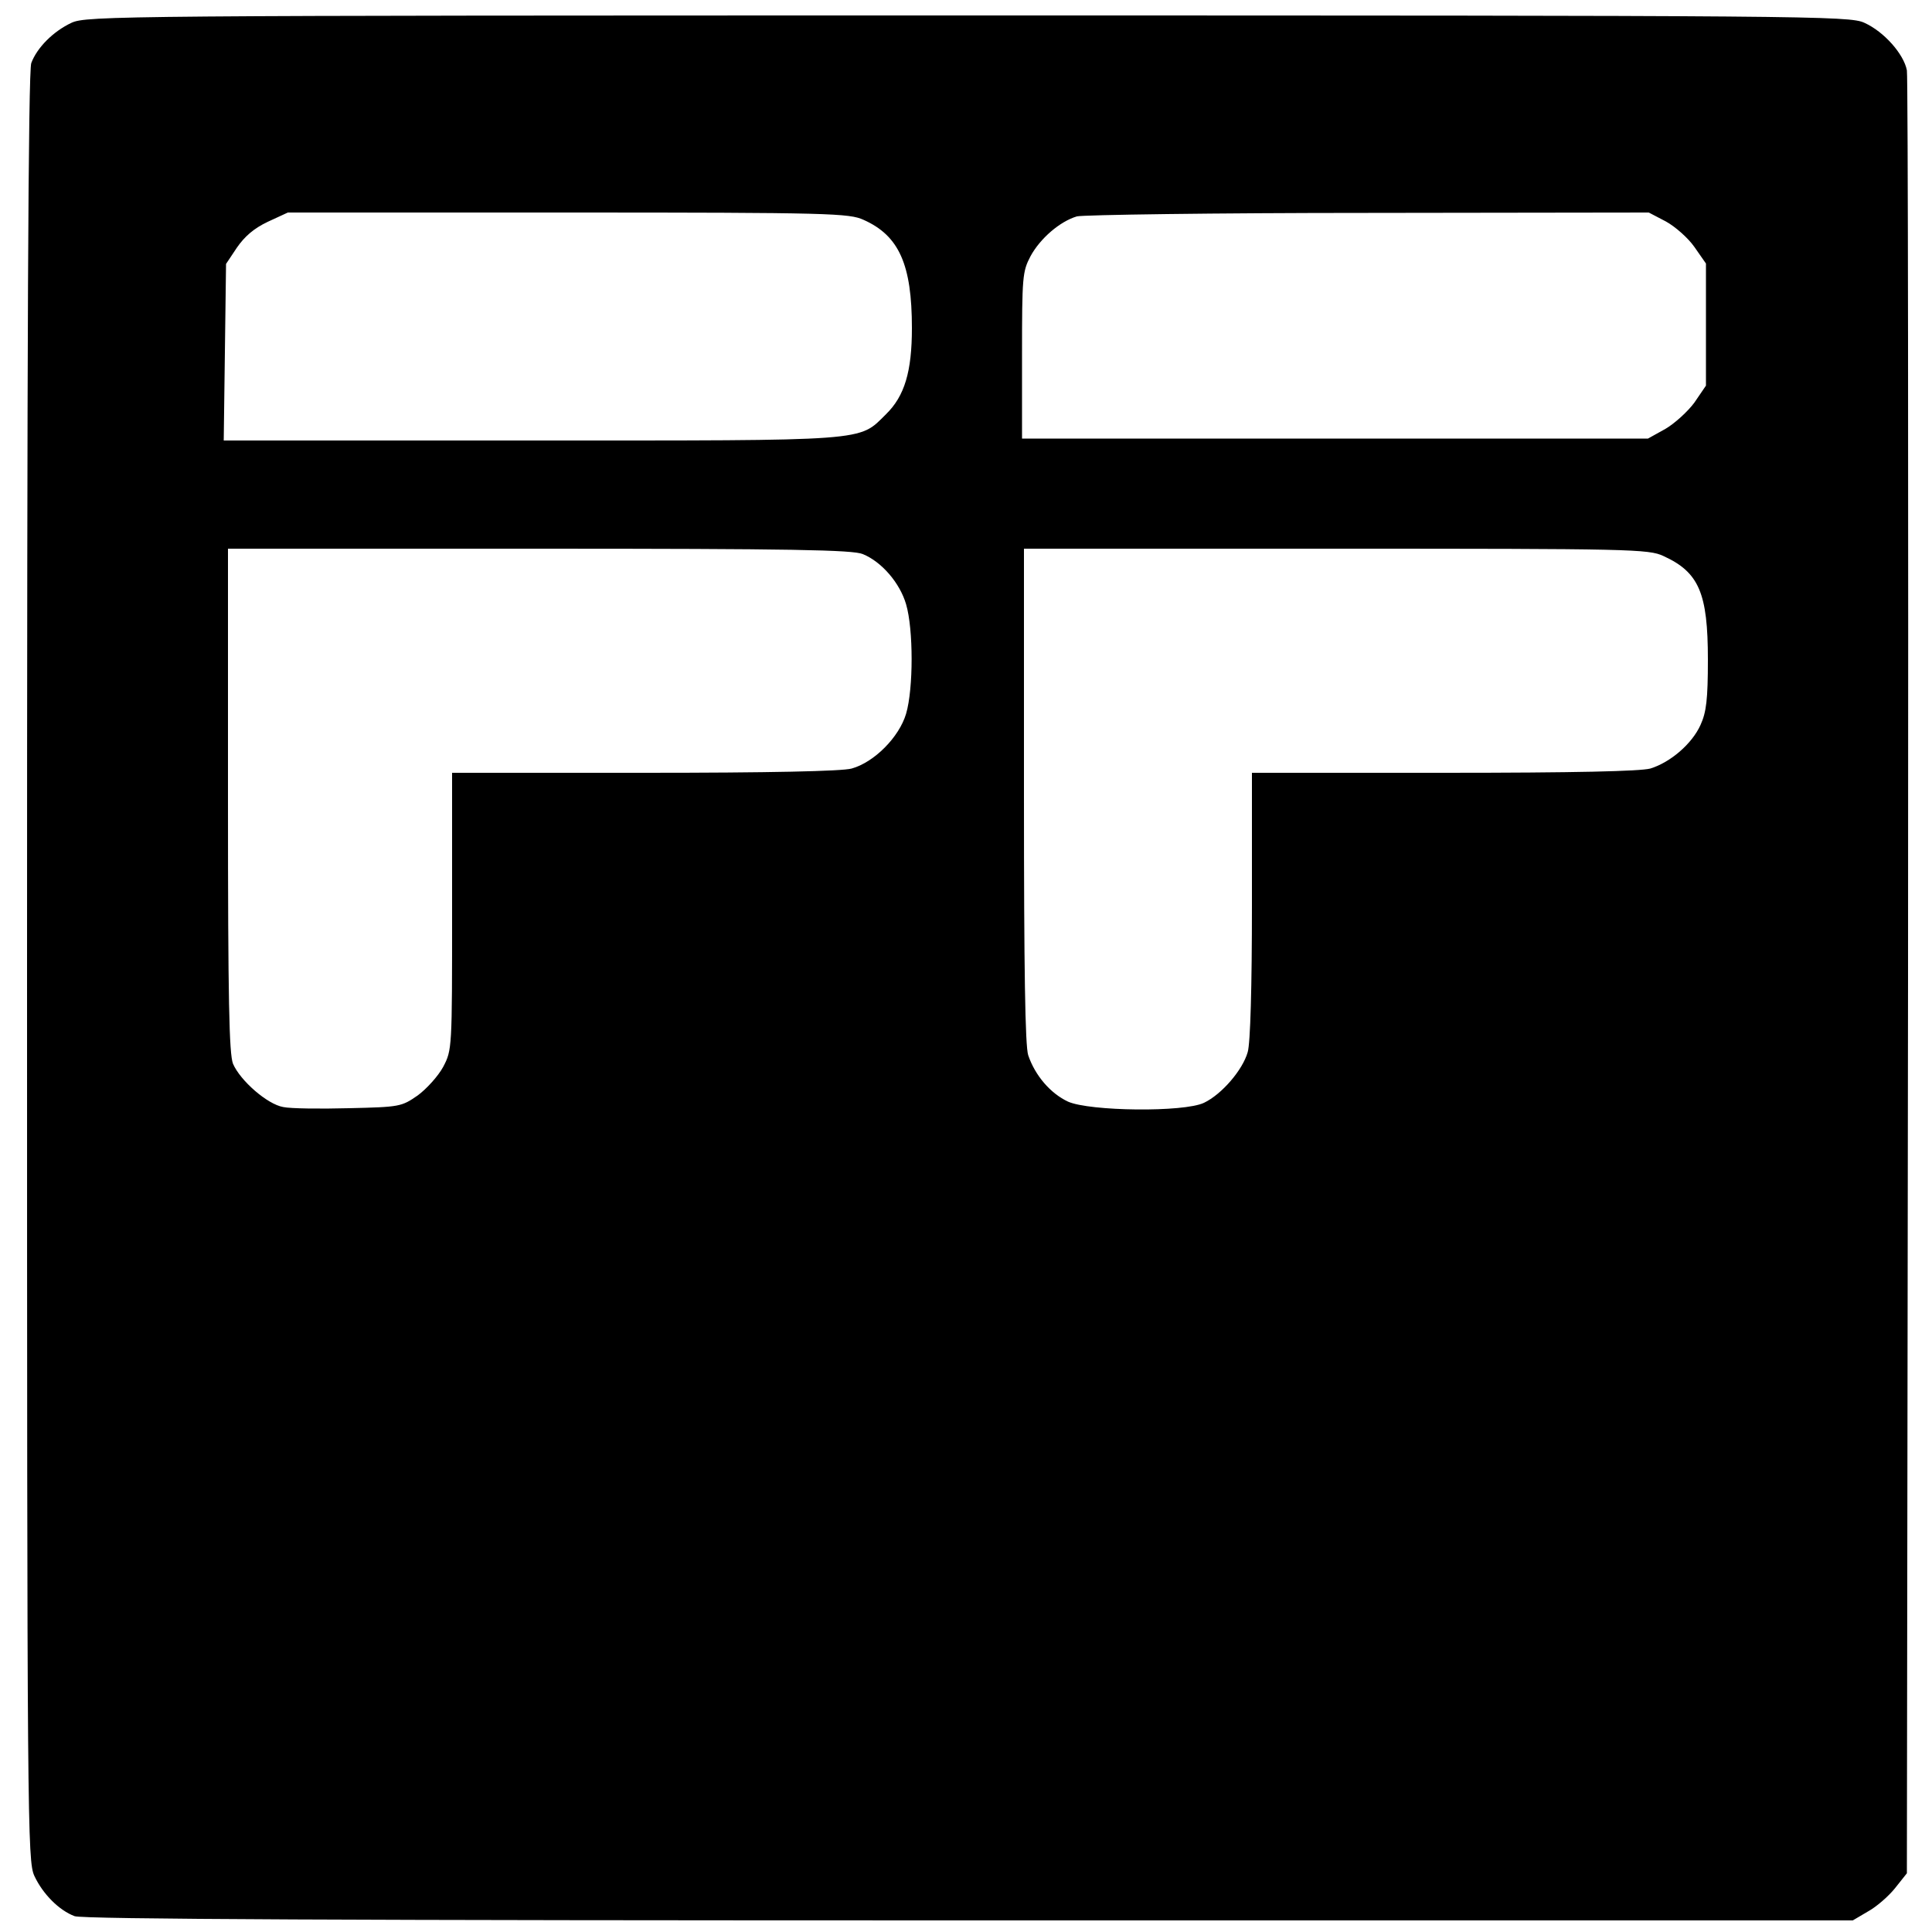 <svg version="1" xmlns="http://www.w3.org/2000/svg" width="666.667" height="666.667" viewBox="0 0 500 500"><path d="M18.5 5.9c-4.7 2.2-8.9 6.4-10.4 10.4-.8 2-1.1 73.1-1.1 234 0 222.9.1 231.3 1.9 235.2 2.2 4.7 6.4 8.9 10.4 10.4 2 .8 72.3 1.1 231.5 1.1h228.7l3.9-2.3c2.2-1.2 5.3-3.9 7-6l3.1-3.9.3-231.6c.1-127.5 0-233.2-.3-235-.8-4.2-5.9-10-11-12.3-3.8-1.8-13.6-1.9-232-1.9-219.8 0-228.1.1-232 1.9zm205 51c9.2 4.1 12.5 11.6 12.5 28 0 11.3-1.9 17.6-6.7 22.3-7.2 7.1-3.6 6.8-92 6.8H57.9l.3-22.8.3-22.9 2.8-4.2c2-2.9 4.4-5 8-6.7l5.2-2.4H147c68 0 72.8.2 76.5 1.9zm207.6.4c2.4 1.3 5.8 4.3 7.4 6.6l3 4.3v31.6l-3 4.4c-1.7 2.3-5.1 5.4-7.5 6.8l-4.5 2.5h-162V92c0-20.4.1-21.7 2.2-25.7 2.5-4.6 7.6-9 12-10.3 1.5-.4 35.5-.9 75.4-.9l72.6-.1 4.4 2.3zm-207.8 86.1c4.9 2 9.6 7.5 11.2 13 1.9 6.5 1.9 21.8 0 28.3-1.8 6.1-8.3 12.6-14.1 14.2-2.5.7-21.4 1.1-53.6 1.1H117v35.8c0 35.6 0 35.9-2.3 40.3-1.3 2.4-4.3 5.7-6.6 7.4-4.2 2.9-4.6 3-17.8 3.3-7.5.2-15.2.1-17-.3-4.1-.7-11.1-6.8-13-11.2-1-2.6-1.3-16-1.3-68.3v-65h80.5c65.5 0 81.2.3 83.8 1.4zm207.2.5c9.2 4.2 11.5 9.6 11.5 26.8 0 10.3-.4 13.6-1.9 16.9-2.2 4.9-7.8 9.7-13 11.3-2.7.7-19.2 1.1-53.5 1.1H324v34.2c0 21.1-.4 35.8-1.1 38.1-1.3 4.6-6.7 10.9-11.3 13.1-5.2 2.5-29.6 2.2-35.2-.3-4.5-2.1-8.5-6.7-10.3-12-.8-2.4-1.1-22.2-1.1-67.2V142h80.8c76.3 0 80.9.1 84.7 1.9z"/></svg>